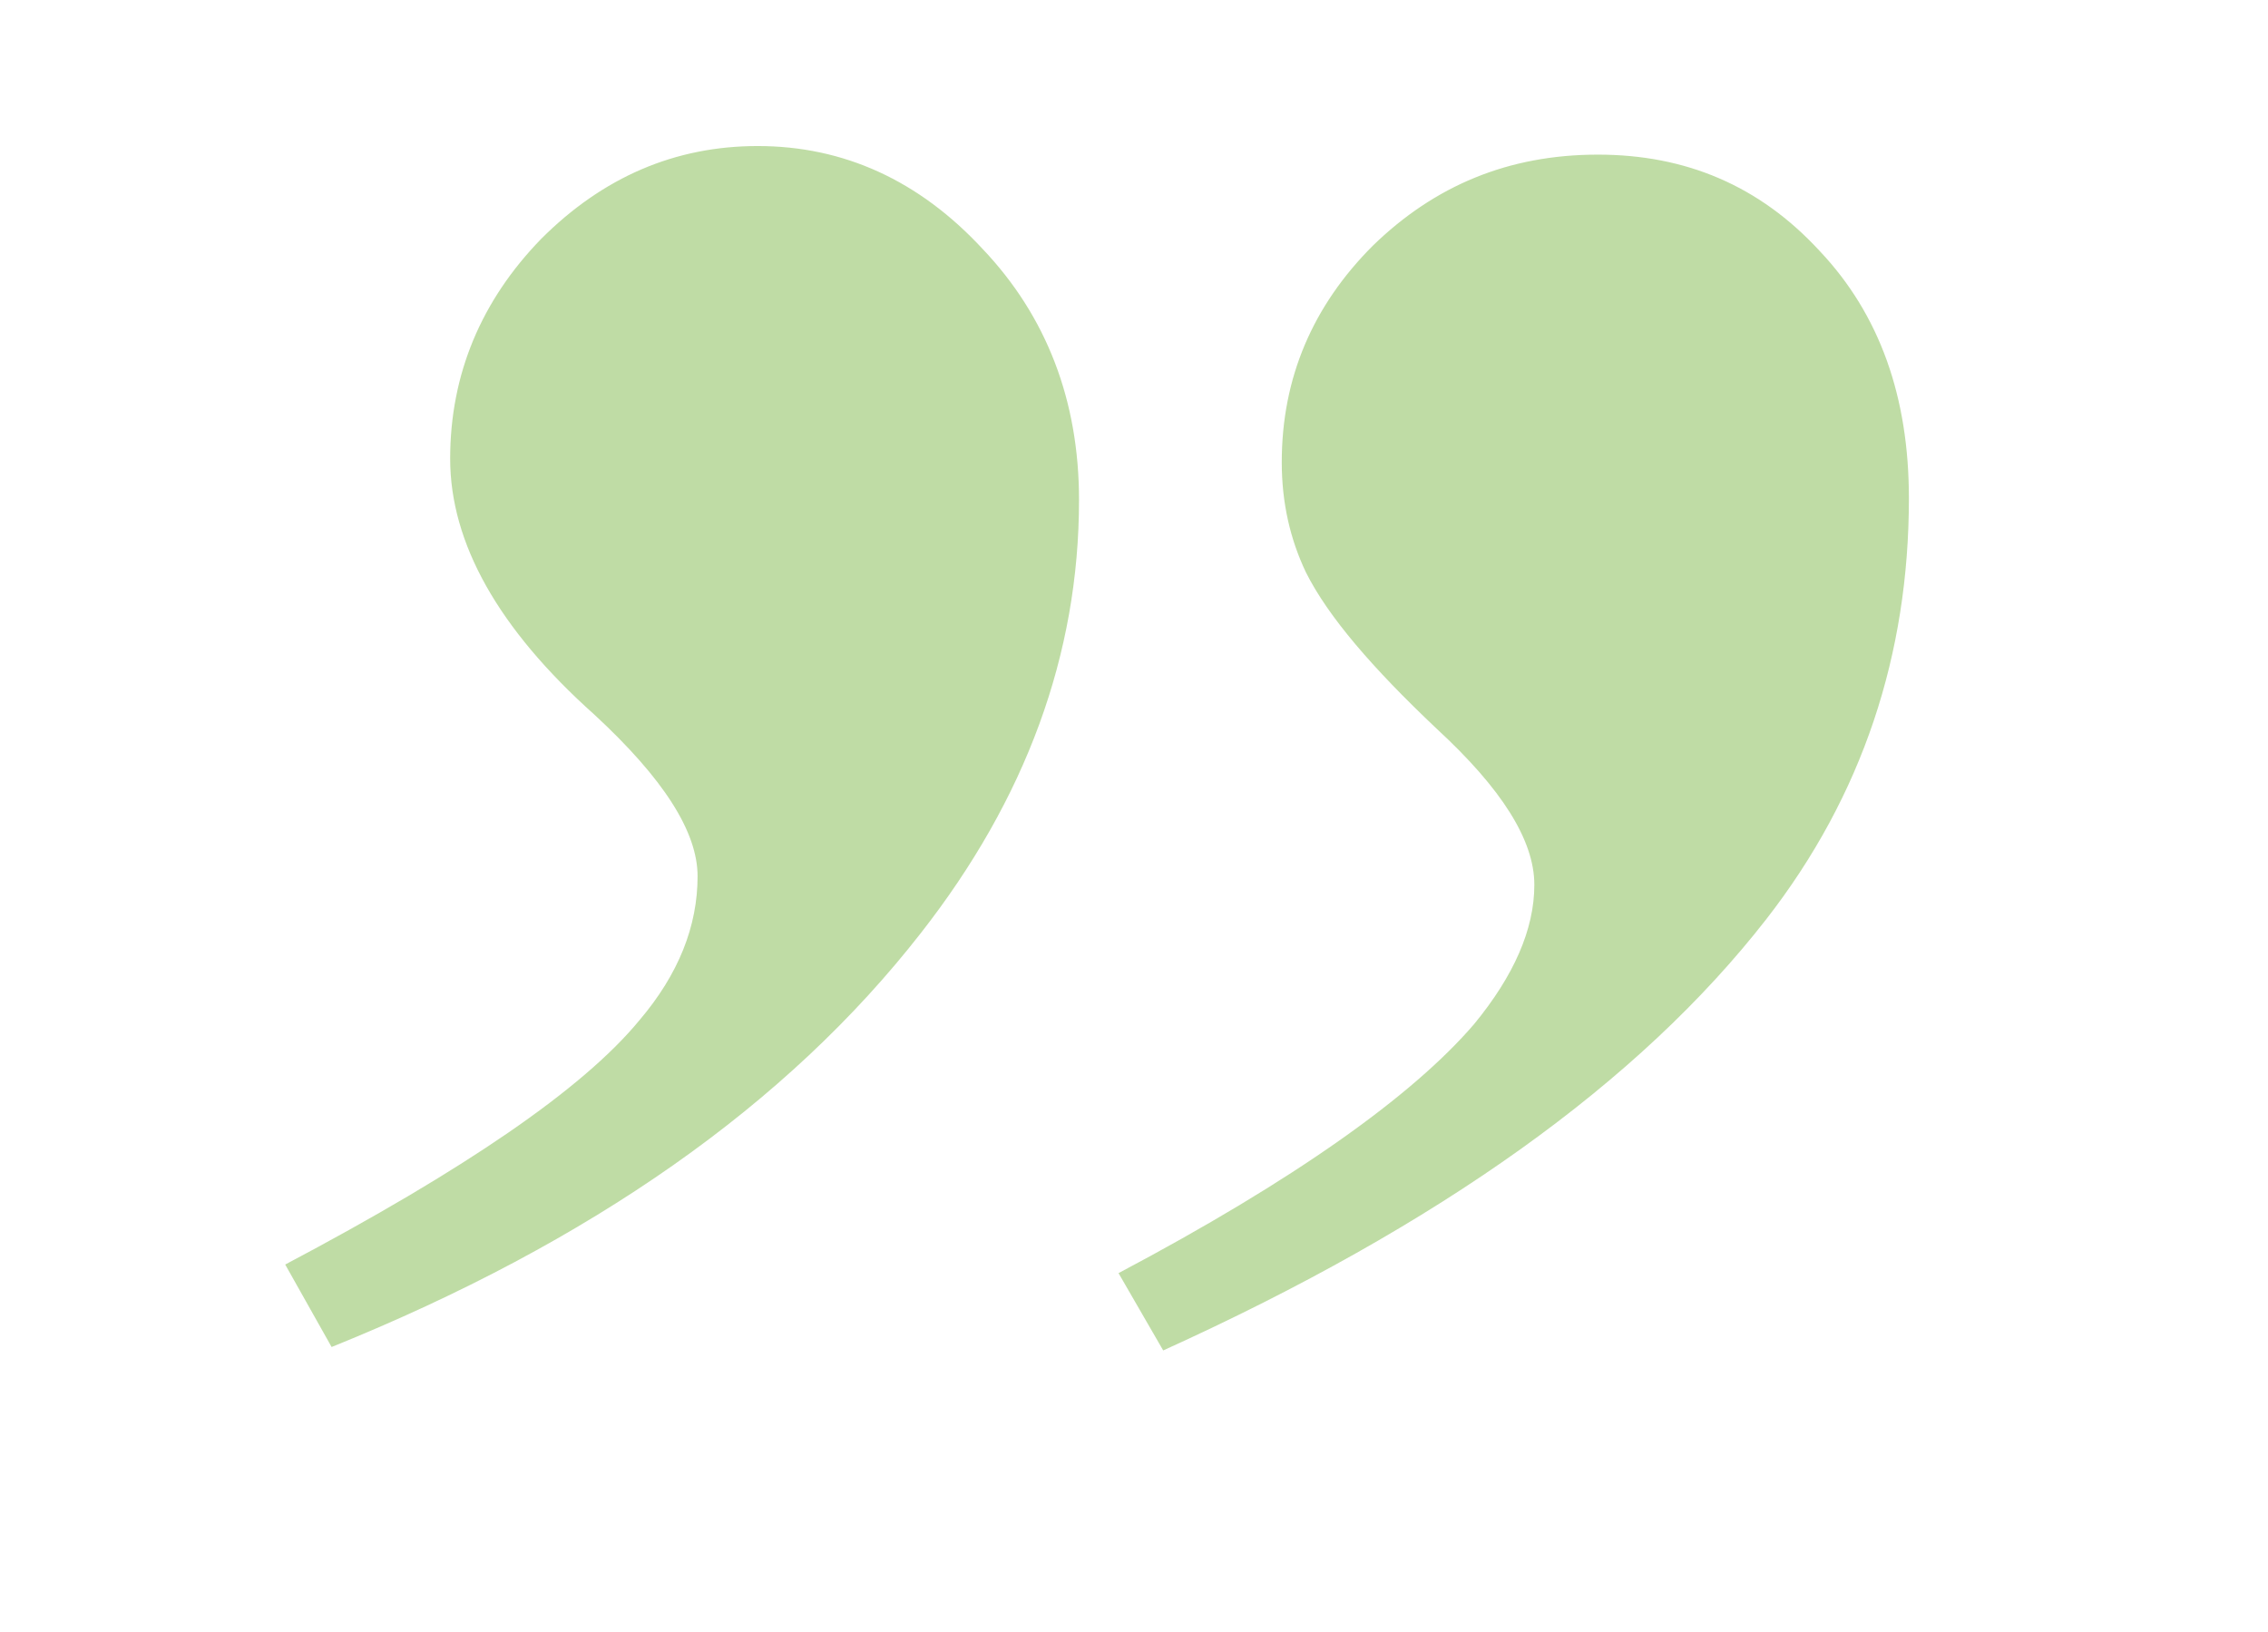 <?xml version="1.0" encoding="utf-8"?>
<!-- Generator: Adobe Illustrator 21.1.0, SVG Export Plug-In . SVG Version: 6.00 Build 0)  -->
<svg xmlns="http://www.w3.org/2000/svg" xmlns:xlink="http://www.w3.org/1999/xlink" version="1.1" id="Layer_1" x="0px" y="0px" viewBox="0 0 132 95" style="enable-background:new 0 0 132 95;" xml:space="preserve" width="132" height="95">
<style type="text/css">
	.st0{fill:none;}
	.st1{opacity:0.5;fill:#80BA4C;enable-background:new    ;}
</style>
<rect x="6" class="st0" width="115" height="110"/>
<path class="st1" d="M53.6,54.3c6.1-7.8,9.2-16.2,9.2-25.2c0-5.8-1.9-10.7-5.6-14.6c-3.7-4-8.1-6-13.1-6c-4.8,0-9,1.8-12.6,5.4  c-3.5,3.6-5.3,7.9-5.3,12.8s2.8,9.9,8.4,14.9c4,3.7,6,6.8,6,9.4c0,2.9-1.1,5.7-3.4,8.4c-3.3,4-10.2,8.7-20.6,14.2l2.7,4.8  C34.4,72.3,45.8,64.3,53.6,54.3 M102.8,53.5c5.6-7.2,8.3-15.4,8.3-24.5c0-5.9-1.7-10.7-5.2-14.4C102.4,10.8,98.1,9,93,9  c-5.2,0-9.5,1.8-13.1,5.3c-3.5,3.5-5.3,7.7-5.3,12.6c0,2.4,0.5,4.5,1.4,6.4c1.3,2.6,3.9,5.6,7.6,9.1c3.8,3.5,5.7,6.5,5.7,9.1  s-1.2,5.3-3.5,8.1c-3.6,4.2-10.5,9.1-20.7,14.5l2.6,4.5C83.8,71.3,95.4,63,102.8,53.5"/>
</svg>
